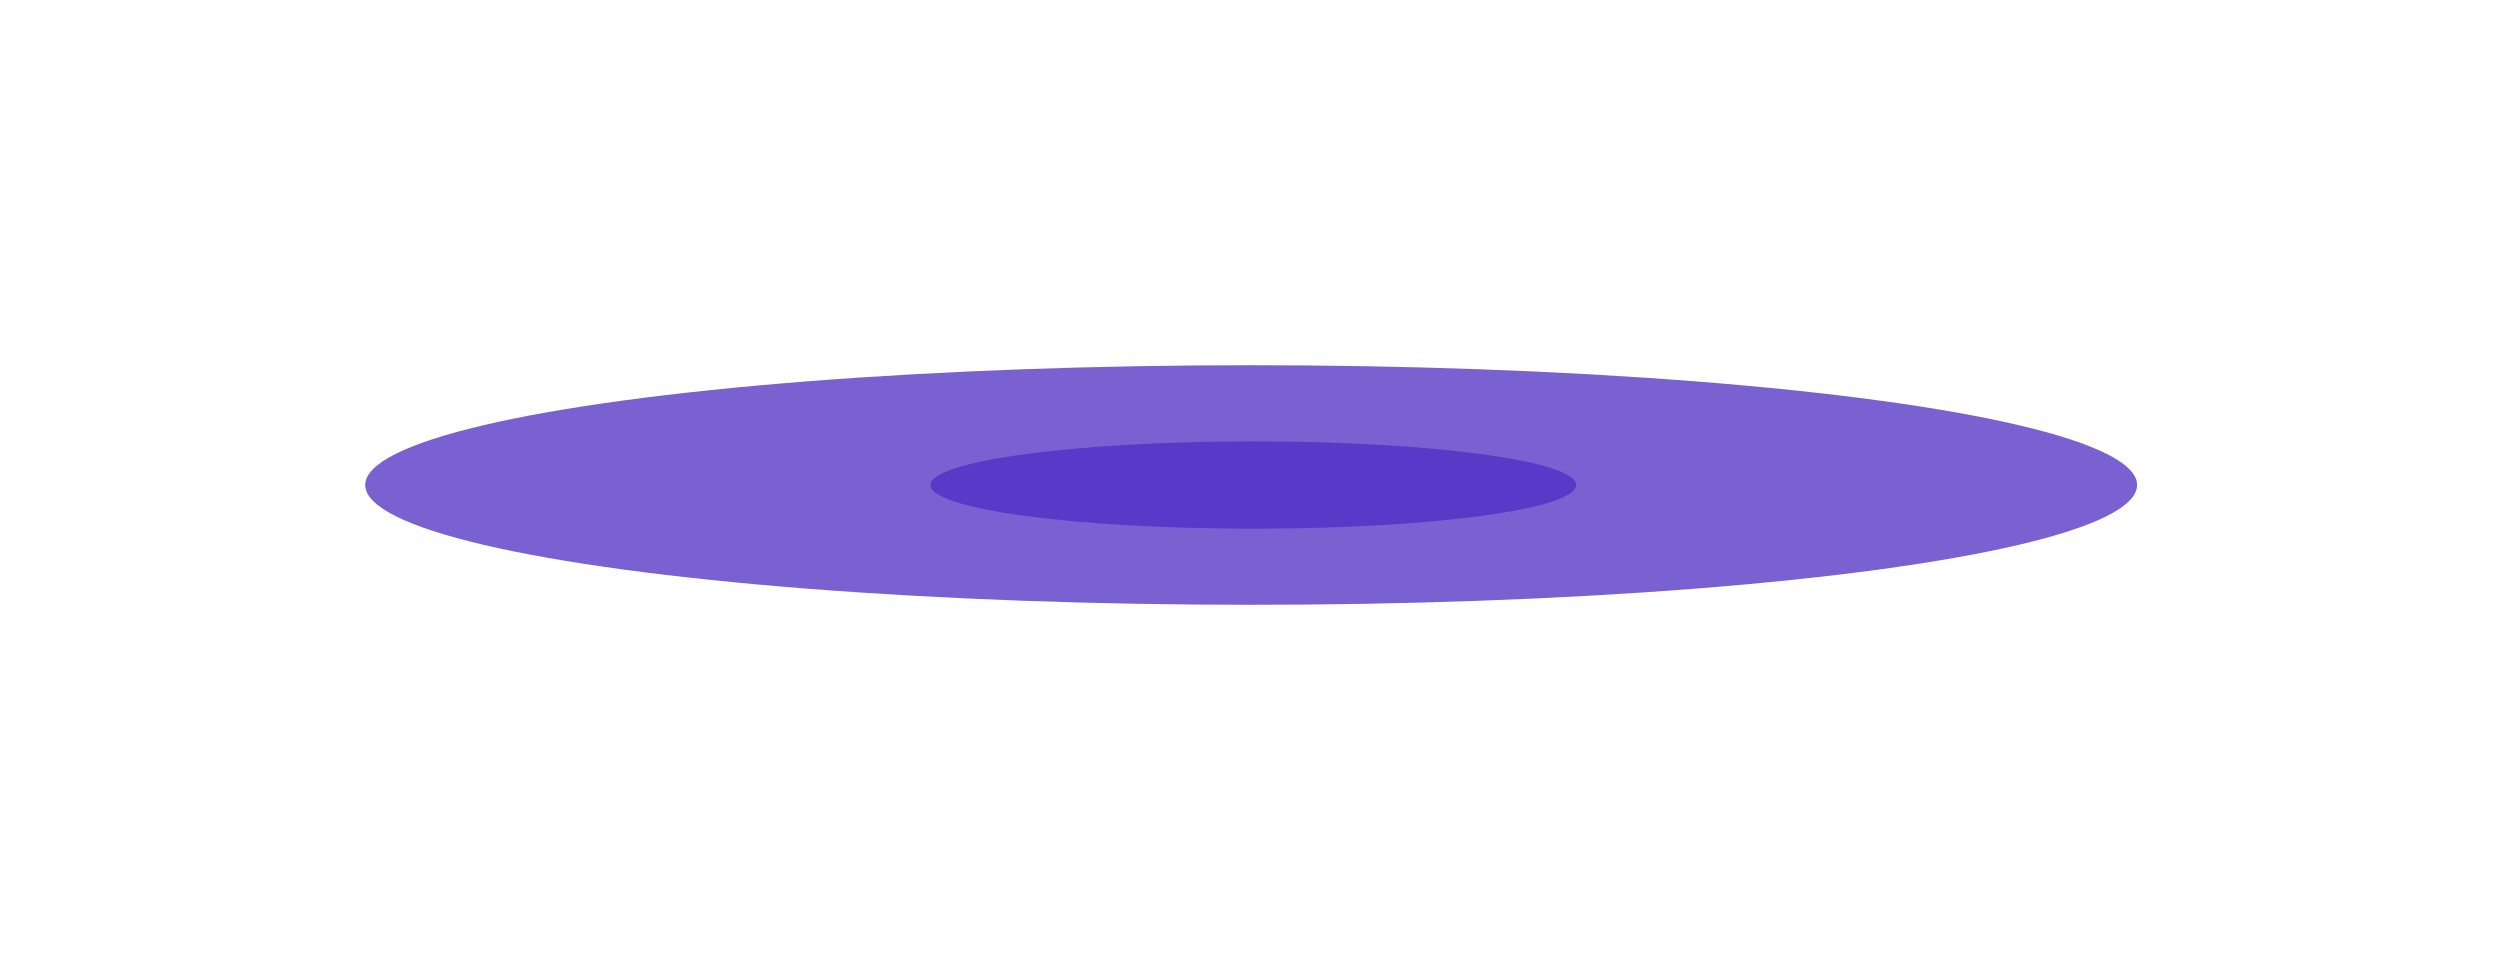 <svg width="575" height="223" viewBox="0 0 575 223" fill="none" xmlns="http://www.w3.org/2000/svg">
<g opacity="0.8" filter="url(#filter0_f_7596_96551)">
<ellipse cx="287.767" cy="111.552" rx="203.767" ry="27.552" fill="#5939C7"/>
</g>
<g filter="url(#filter1_f_7596_96551)">
<ellipse cx="288.256" cy="111.556" rx="74.256" ry="10.04" fill="#5939C7"/>
</g>
<defs>
<filter id="filter0_f_7596_96551" x="0.936" y="0.936" width="573.66" height="221.234" filterUnits="userSpaceOnUse" color-interpolation-filters="sRGB">
<feFlood flood-opacity="0" result="BackgroundImageFix"/>
<feBlend mode="normal" in="SourceGraphic" in2="BackgroundImageFix" result="shape"/>
<feGaussianBlur stdDeviation="41.532" result="effect1_foregroundBlur_7596_96551"/>
</filter>
<filter id="filter1_f_7596_96551" x="130.936" y="18.451" width="314.636" height="186.211" filterUnits="userSpaceOnUse" color-interpolation-filters="sRGB">
<feFlood flood-opacity="0" result="BackgroundImageFix"/>
<feBlend mode="normal" in="SourceGraphic" in2="BackgroundImageFix" result="shape"/>
<feGaussianBlur stdDeviation="41.532" result="effect1_foregroundBlur_7596_96551"/>
</filter>
</defs>
</svg>
